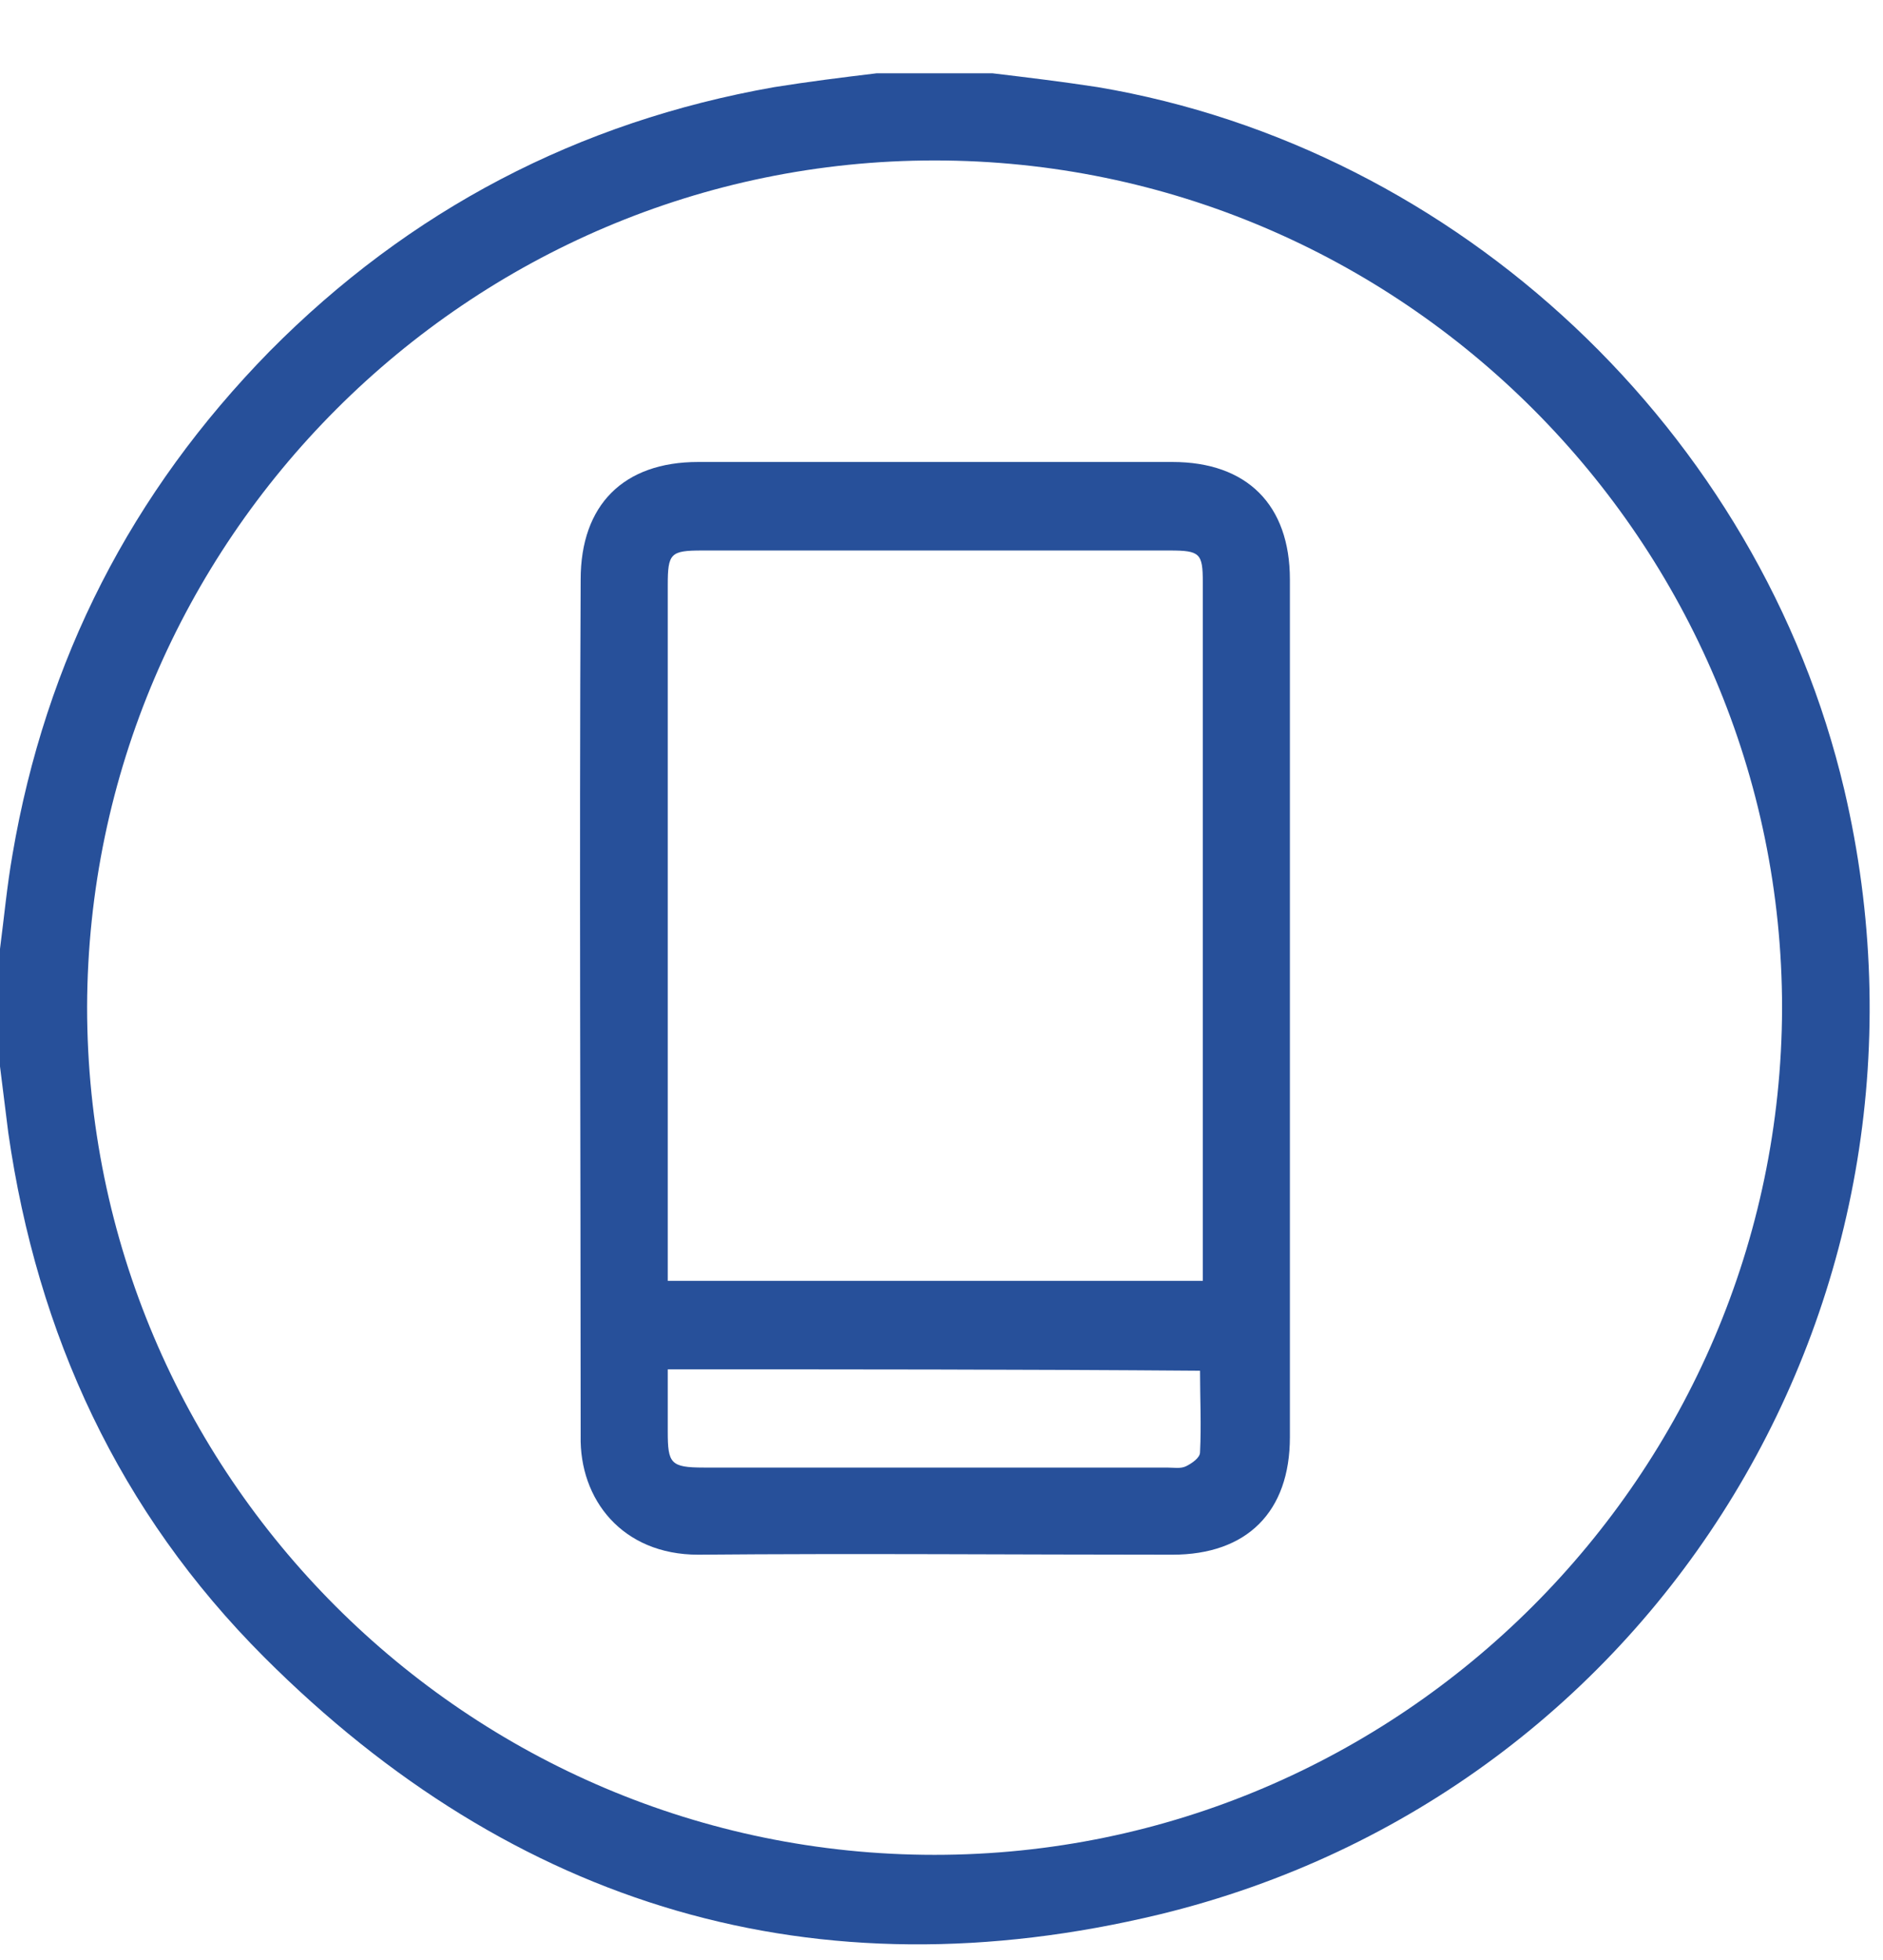 <?xml version="1.0" encoding="utf-8"?>
<!-- Generator: Adobe Illustrator 26.2.1, SVG Export Plug-In . SVG Version: 6.00 Build 0)  -->
<svg version="1.1" id="Слой_1" xmlns="http://www.w3.org/2000/svg" xmlns:xlink="http://www.w3.org/1999/xlink" x="0px" y="0px"
	 viewBox="0 0 136.2 141.7" style="enable-background:new 0 0 136.2 141.7;" xml:space="preserve">
<style type="text/css">
	.st0{fill:#27509A;}
</style>
<path class="st0" d="M71.8,5.3c2.5,0.3,5,0.6,7.6,1c26.1,4.4,47.9,24.9,54,50.8c8.5,36.3-13.3,72.5-49.5,81.3
	c-24.9,6-46.7-0.5-64.8-18.6C8.6,109.3,2.7,96.5,0.6,81.9c-0.2-1.6-0.4-3.2-0.6-4.8c0-2.8,0-5.6,0-8.5c0.3-2.3,0.5-4.5,0.9-6.8
	c2.4-14.1,8.6-26.2,18.6-36.4C29.6,15.2,41.8,8.8,56,6.3c2.5-0.4,4.9-0.7,7.4-1C66.2,5.3,69,5.3,71.8,5.3z M67.6,11.6
	c-33.7,0-61.2,27.5-61.3,61.2c0,33.8,27.5,61.3,61.3,61.3c33.7,0,61.2-27.5,61.3-61.2C128.9,39.2,101.4,11.6,67.6,11.6z"/>
<path class="st0" d="M93.3,73c0,10.3,0,20.6,0,30.9c0,5.4-3.1,8.5-8.5,8.5c-11.4,0-22.9-0.1-34.3,0c-5.5,0-8.6-4-8.5-8.6
	C42,83.2,41.9,62.5,42,41.9c0-5.4,3.1-8.5,8.5-8.5c11.4,0,22.9,0,34.3,0c5.4,0,8.5,3.1,8.5,8.5C93.3,52.3,93.3,62.6,93.3,73z
	 M48.3,92.6c13,0,25.8,0,38.7,0c0-0.5,0-1,0-1.4c0-16.4,0-32.7,0-49.1c0-2.1-0.2-2.3-2.4-2.3c-11.3,0-22.5,0-33.8,0
	c-2.3,0-2.5,0.2-2.5,2.5c0,16.3,0,32.6,0,48.8C48.3,91.5,48.3,92,48.3,92.6z M48.3,99c0,1.6,0,3,0,4.5c0,2.3,0.2,2.6,2.6,2.6
	c11.2,0,22.3,0,33.5,0c0.5,0,1,0.1,1.4-0.1c0.4-0.2,1-0.6,1-1c0.1-2,0-3.9,0-5.9C74,99,61.2,99,48.3,99z"/>
</svg>
